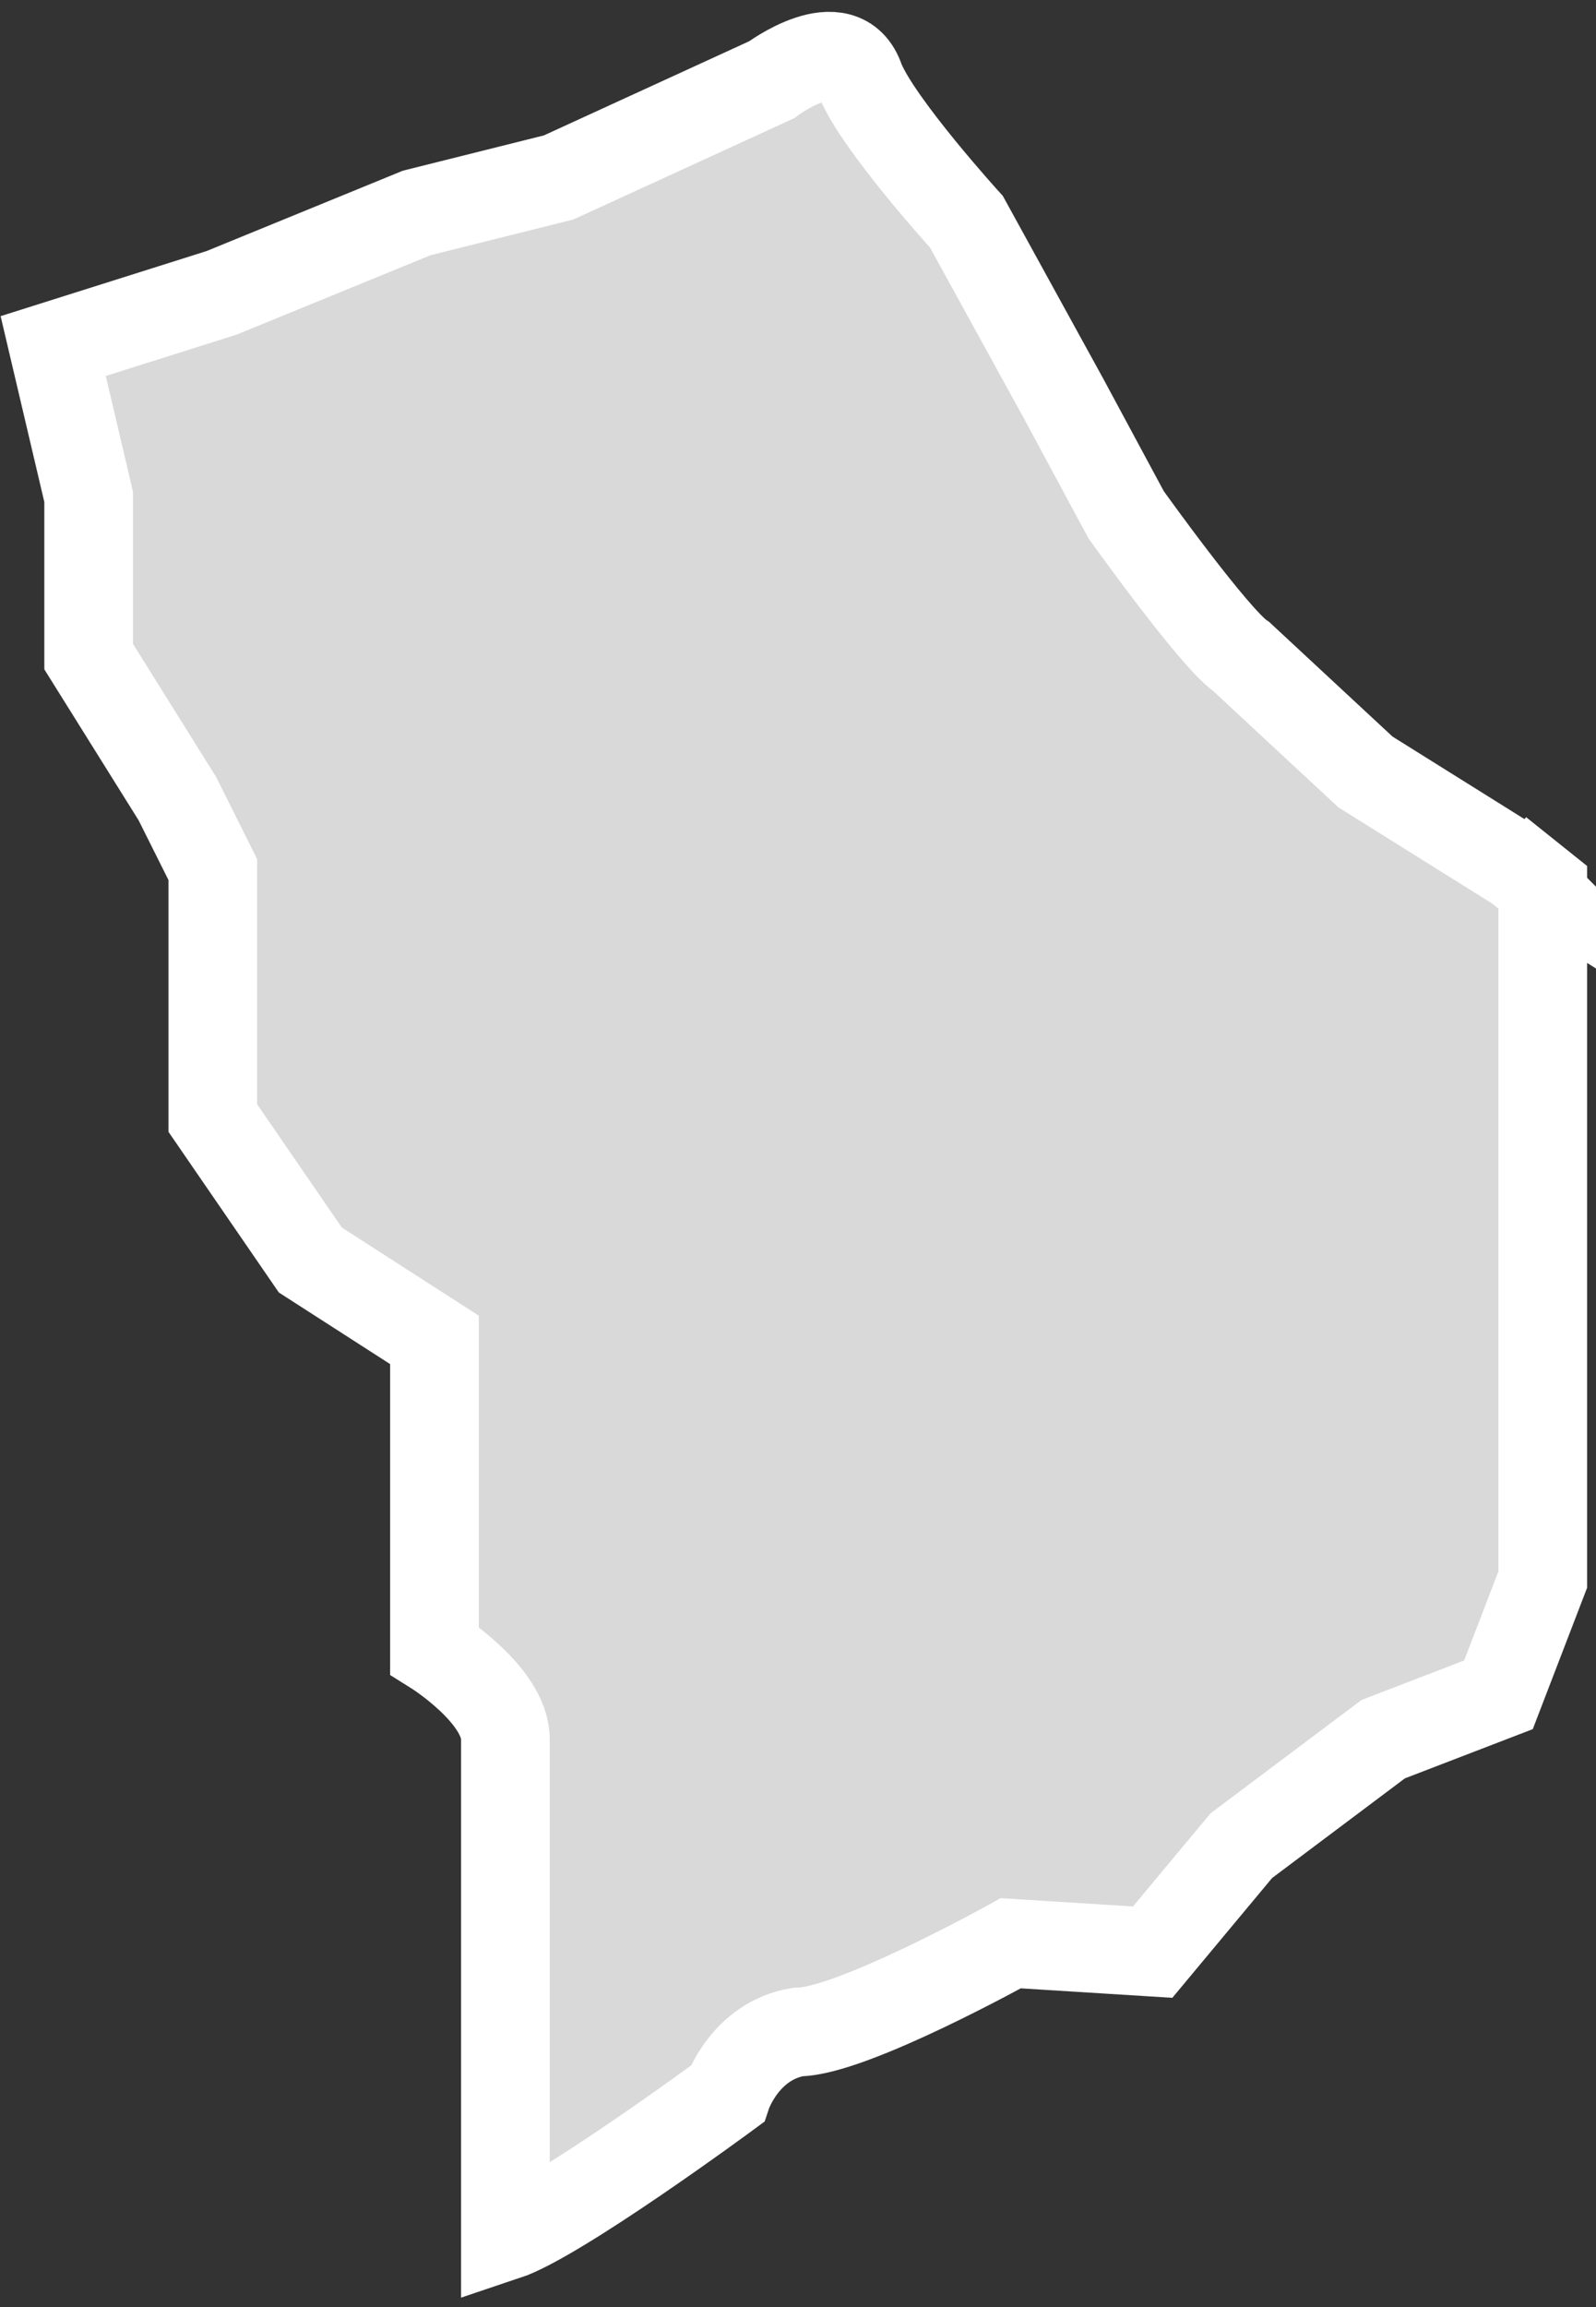<svg width="18" height="26" fill="none" xmlns="http://www.w3.org/2000/svg"><rect width="100%" height="100%" fill="#333333" stroke="none"/><path d="m17 9.7-1.6-1L14 7.4c-.3-.2-1.3-1.6-1.3-1.6L12 4.5l-1.1-2S9.9 1.4 9.7.9c-.2-.6-1 0-1 0L6.3 2l-1.6.4-2.2.9-1.9.6.4 1.7v1.8L2 9l.4.8v2.8l1.1 1.6 1.4.9v3.5s.8.5.8 1v5.6c.6-.2 2.5-1.6 2.5-1.6s.2-.6.8-.7c.6 0 2.4-1 2.4-1l1.6.1 1-1.2 1.6-1.2 1.3-.5.5-1.3V10l-.5-.4Z" fill="#D9D9D9" stroke="#fff" stroke-miterlimit="10"/></svg>